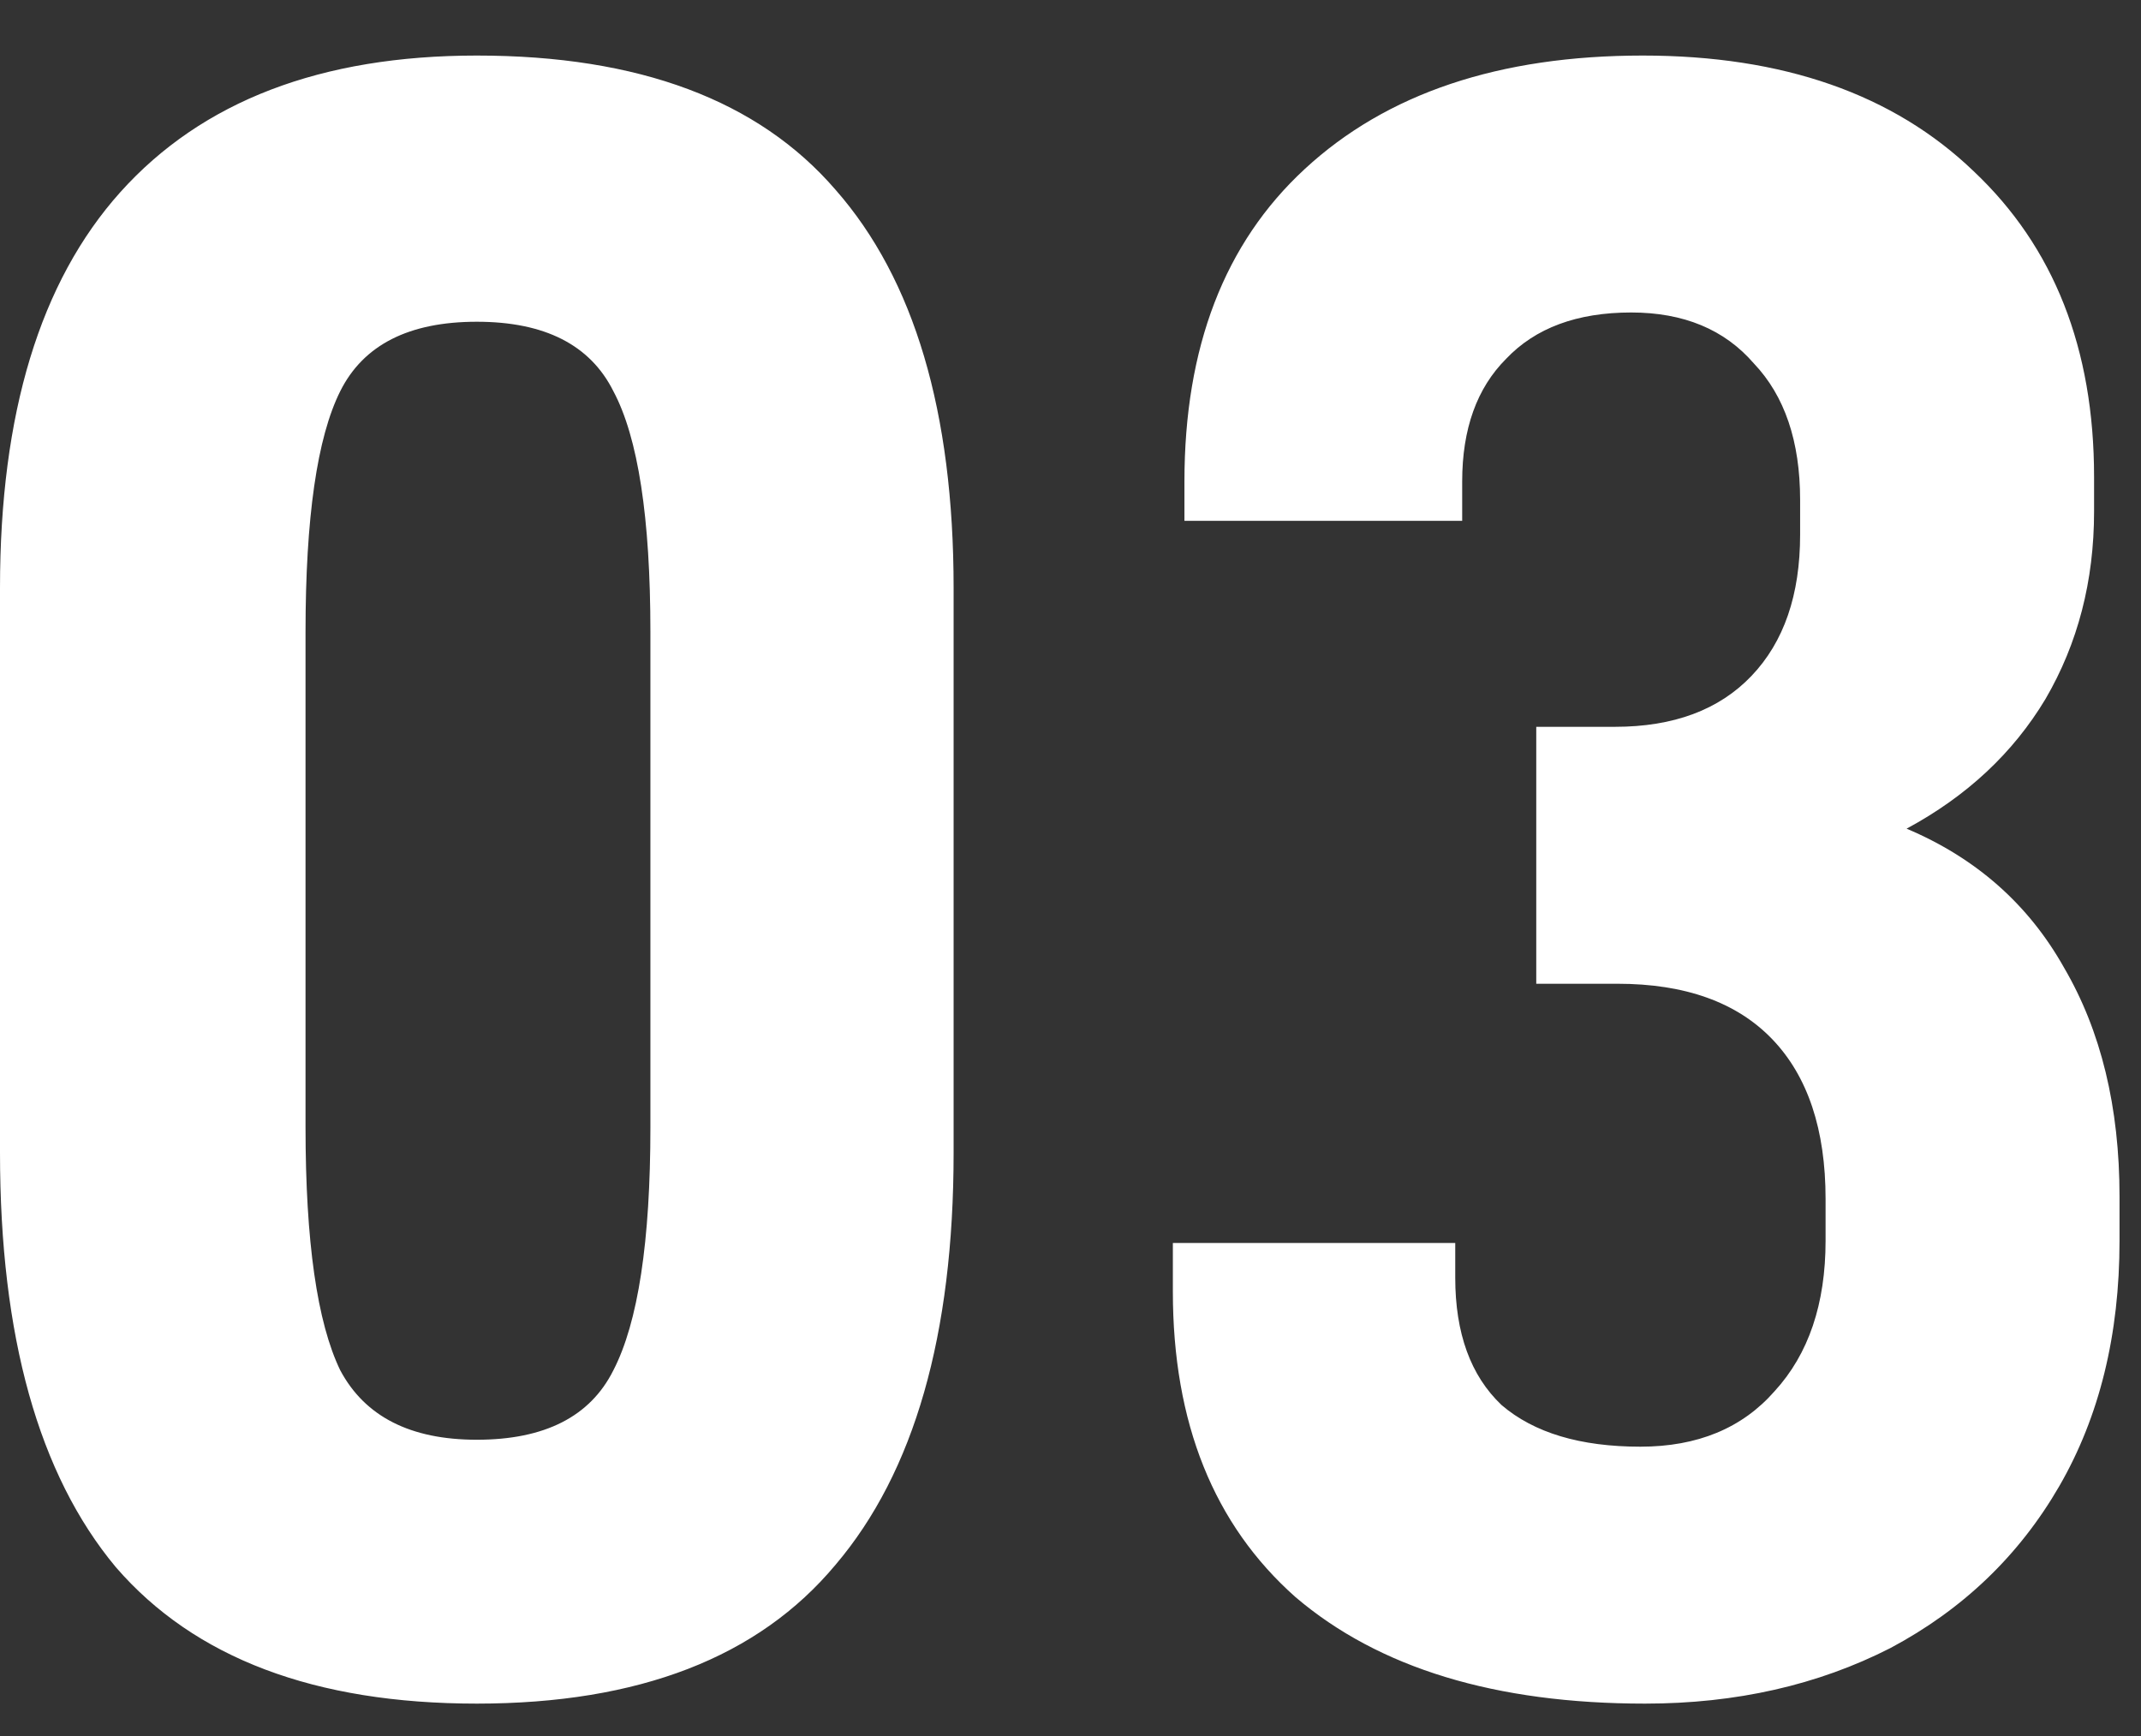 <svg fill="none" xmlns="http://www.w3.org/2000/svg" viewBox="0 0 37 30" class="design-iconfont">
  <rect x="0" y="0" width="37" height="30" fill="#333333" stroke="none"/>
  <path d="M8.24 29.44C5.44 29.44 3.36 28.653 2 27.08C0.667 25.48 2.98023e-08 23.093 2.98023e-08 19.92V10.16C2.98023e-08 7.147 0.693 4.867 2.08 3.32C3.493 1.747 5.547 0.96 8.24 0.96C11.04 0.96 13.107 1.733 14.44 3.28C15.8 4.827 16.48 7.12 16.48 10.16V19.92C16.48 23.067 15.8 25.44 14.44 27.04C13.107 28.64 11.04 29.44 8.24 29.44ZM8.24 24.88C9.413 24.88 10.2 24.48 10.6 23.68C11.027 22.853 11.24 21.453 11.24 19.48V10.92C11.24 8.947 11.027 7.56 10.6 6.76C10.2 5.96 9.413 5.56 8.24 5.56C7.067 5.56 6.28 5.96 5.88 6.76C5.48 7.56 5.28 8.947 5.28 10.92V19.48C5.28 21.453 5.48 22.853 5.88 23.68C6.307 24.48 7.093 24.88 8.24 24.88ZM28.429 29.44C25.842 29.44 23.829 28.827 22.389 27.6C20.975 26.347 20.269 24.587 20.269 22.32V21.48H25.149V22.08C25.149 23.04 25.415 23.773 25.949 24.28C26.509 24.76 27.309 25 28.349 25C29.335 25 30.109 24.68 30.669 24.04C31.255 23.4 31.549 22.533 31.549 21.44V20.72C31.549 19.52 31.242 18.6 30.629 17.96C30.015 17.32 29.122 17 27.949 17H26.549V12.56H27.909C28.922 12.56 29.709 12.267 30.269 11.68C30.829 11.093 31.109 10.28 31.109 9.24V8.64C31.109 7.627 30.842 6.84 30.309 6.28C29.802 5.693 29.095 5.4 28.189 5.4C27.255 5.4 26.535 5.667 26.029 6.2C25.522 6.707 25.269 7.413 25.269 8.32V9H20.469V8.32C20.469 6 21.162 4.2 22.549 2.92C23.962 1.613 25.909 0.96 28.389 0.96C30.815 0.96 32.722 1.627 34.109 2.96C35.495 4.267 36.189 6.027 36.189 8.24V8.84C36.189 10.04 35.909 11.12 35.349 12.08C34.789 13.013 33.989 13.76 32.949 14.32C34.149 14.827 35.055 15.627 35.669 16.72C36.309 17.813 36.629 19.133 36.629 20.68V21.44C36.629 23.067 36.282 24.48 35.589 25.68C34.895 26.88 33.922 27.813 32.669 28.48C31.415 29.12 30.002 29.44 28.429 29.44Z" fill="#fff"/>
</svg>
